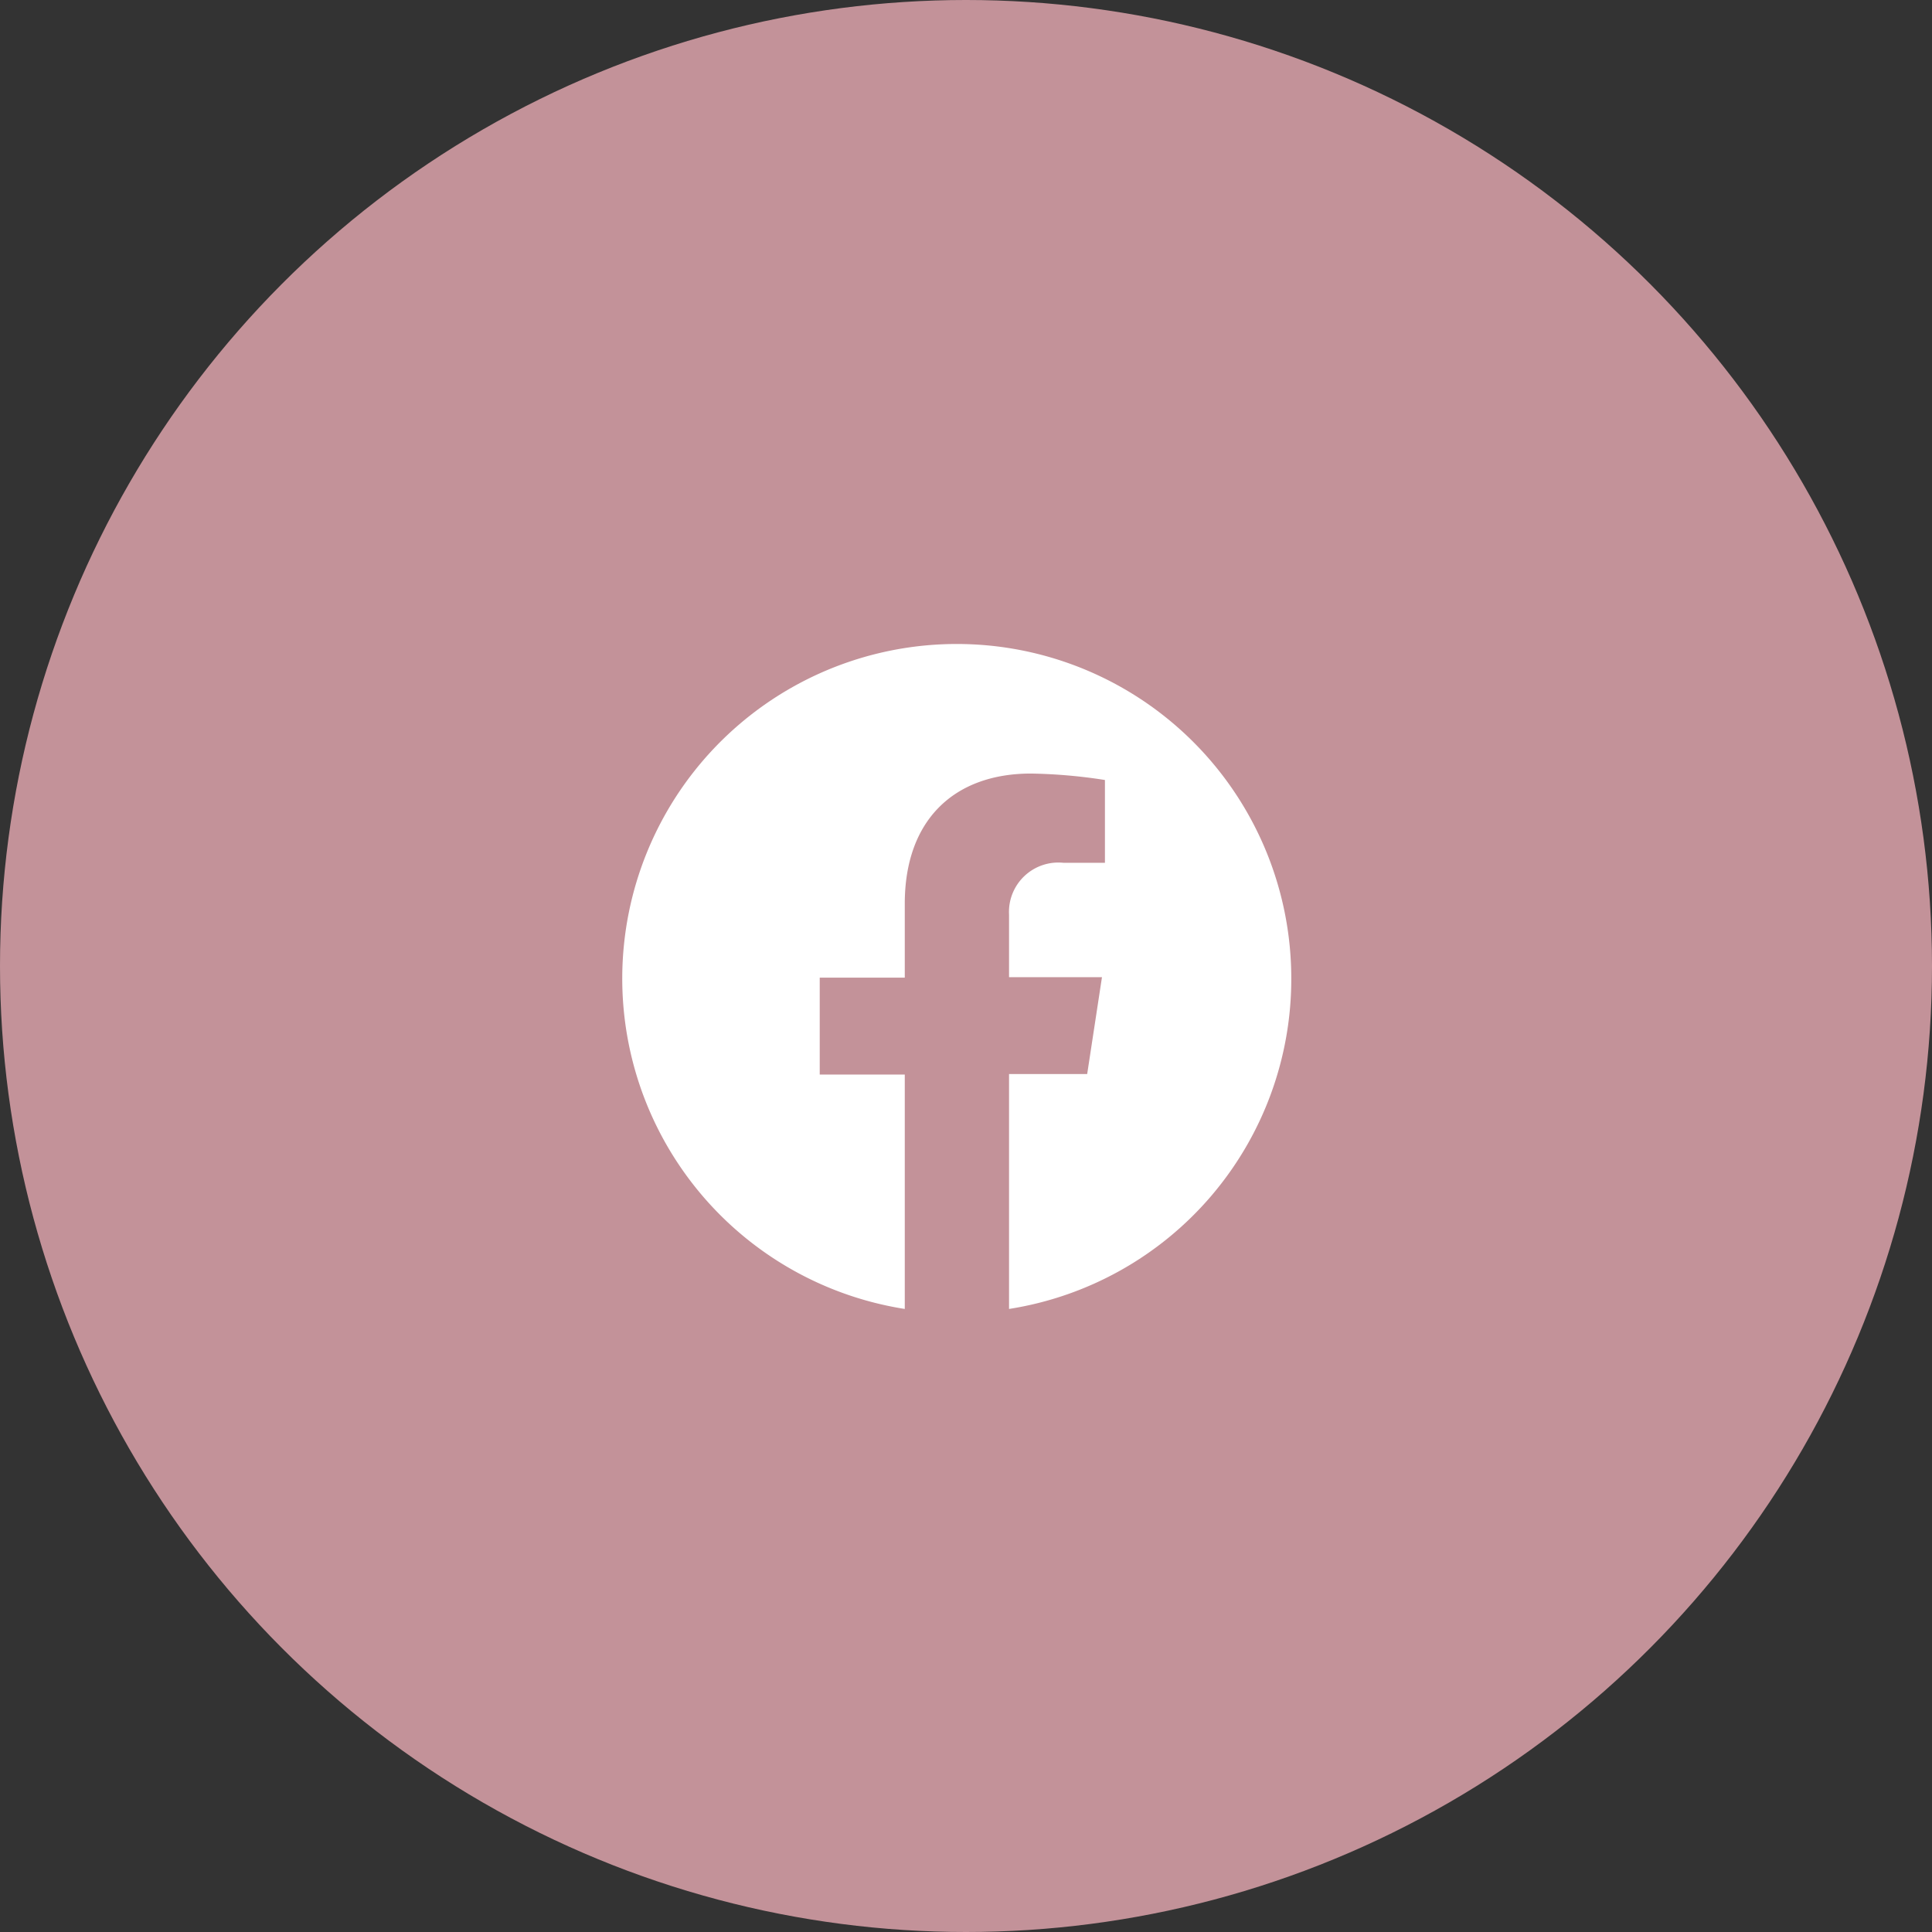 <svg xmlns="http://www.w3.org/2000/svg" width="90" height="90" viewBox="0 0 90 90">
  <rect x="0" y="0" width="90" height="90" fill="#333333" stroke="none"/>
  <g id="グループ_66" data-name="グループ 66" transform="translate(-273.031 -10646)">
    <circle id="楕円形_10" data-name="楕円形 10" cx="45" cy="45" r="45" transform="translate(273.031 10646)" fill="#c39299"/>
    <g id="レイヤー_2" data-name="レイヤー 2" transform="translate(302.029 10675.976)">
      <g id="パーツ" transform="translate(-0.011 0.025)">
        <path id="パス_36" data-name="パス 36" d="M31.155,15.567A15.583,15.583,0,1,0,13.15,31V20.08H9.188V15.567H13.15V12.122c0-3.9,2.3-6.063,5.879-6.063a24.574,24.574,0,0,1,3.445.3v3.858H20.545a2.3,2.3,0,0,0-2.538,2.411v2.917h4.329l-.689,4.513h-3.64V31A15.56,15.56,0,0,0,31.155,15.567Z" transform="translate(0.011 -0.025)" fill="#fff"/>
      </g>
    </g>
  </g>
</svg>
